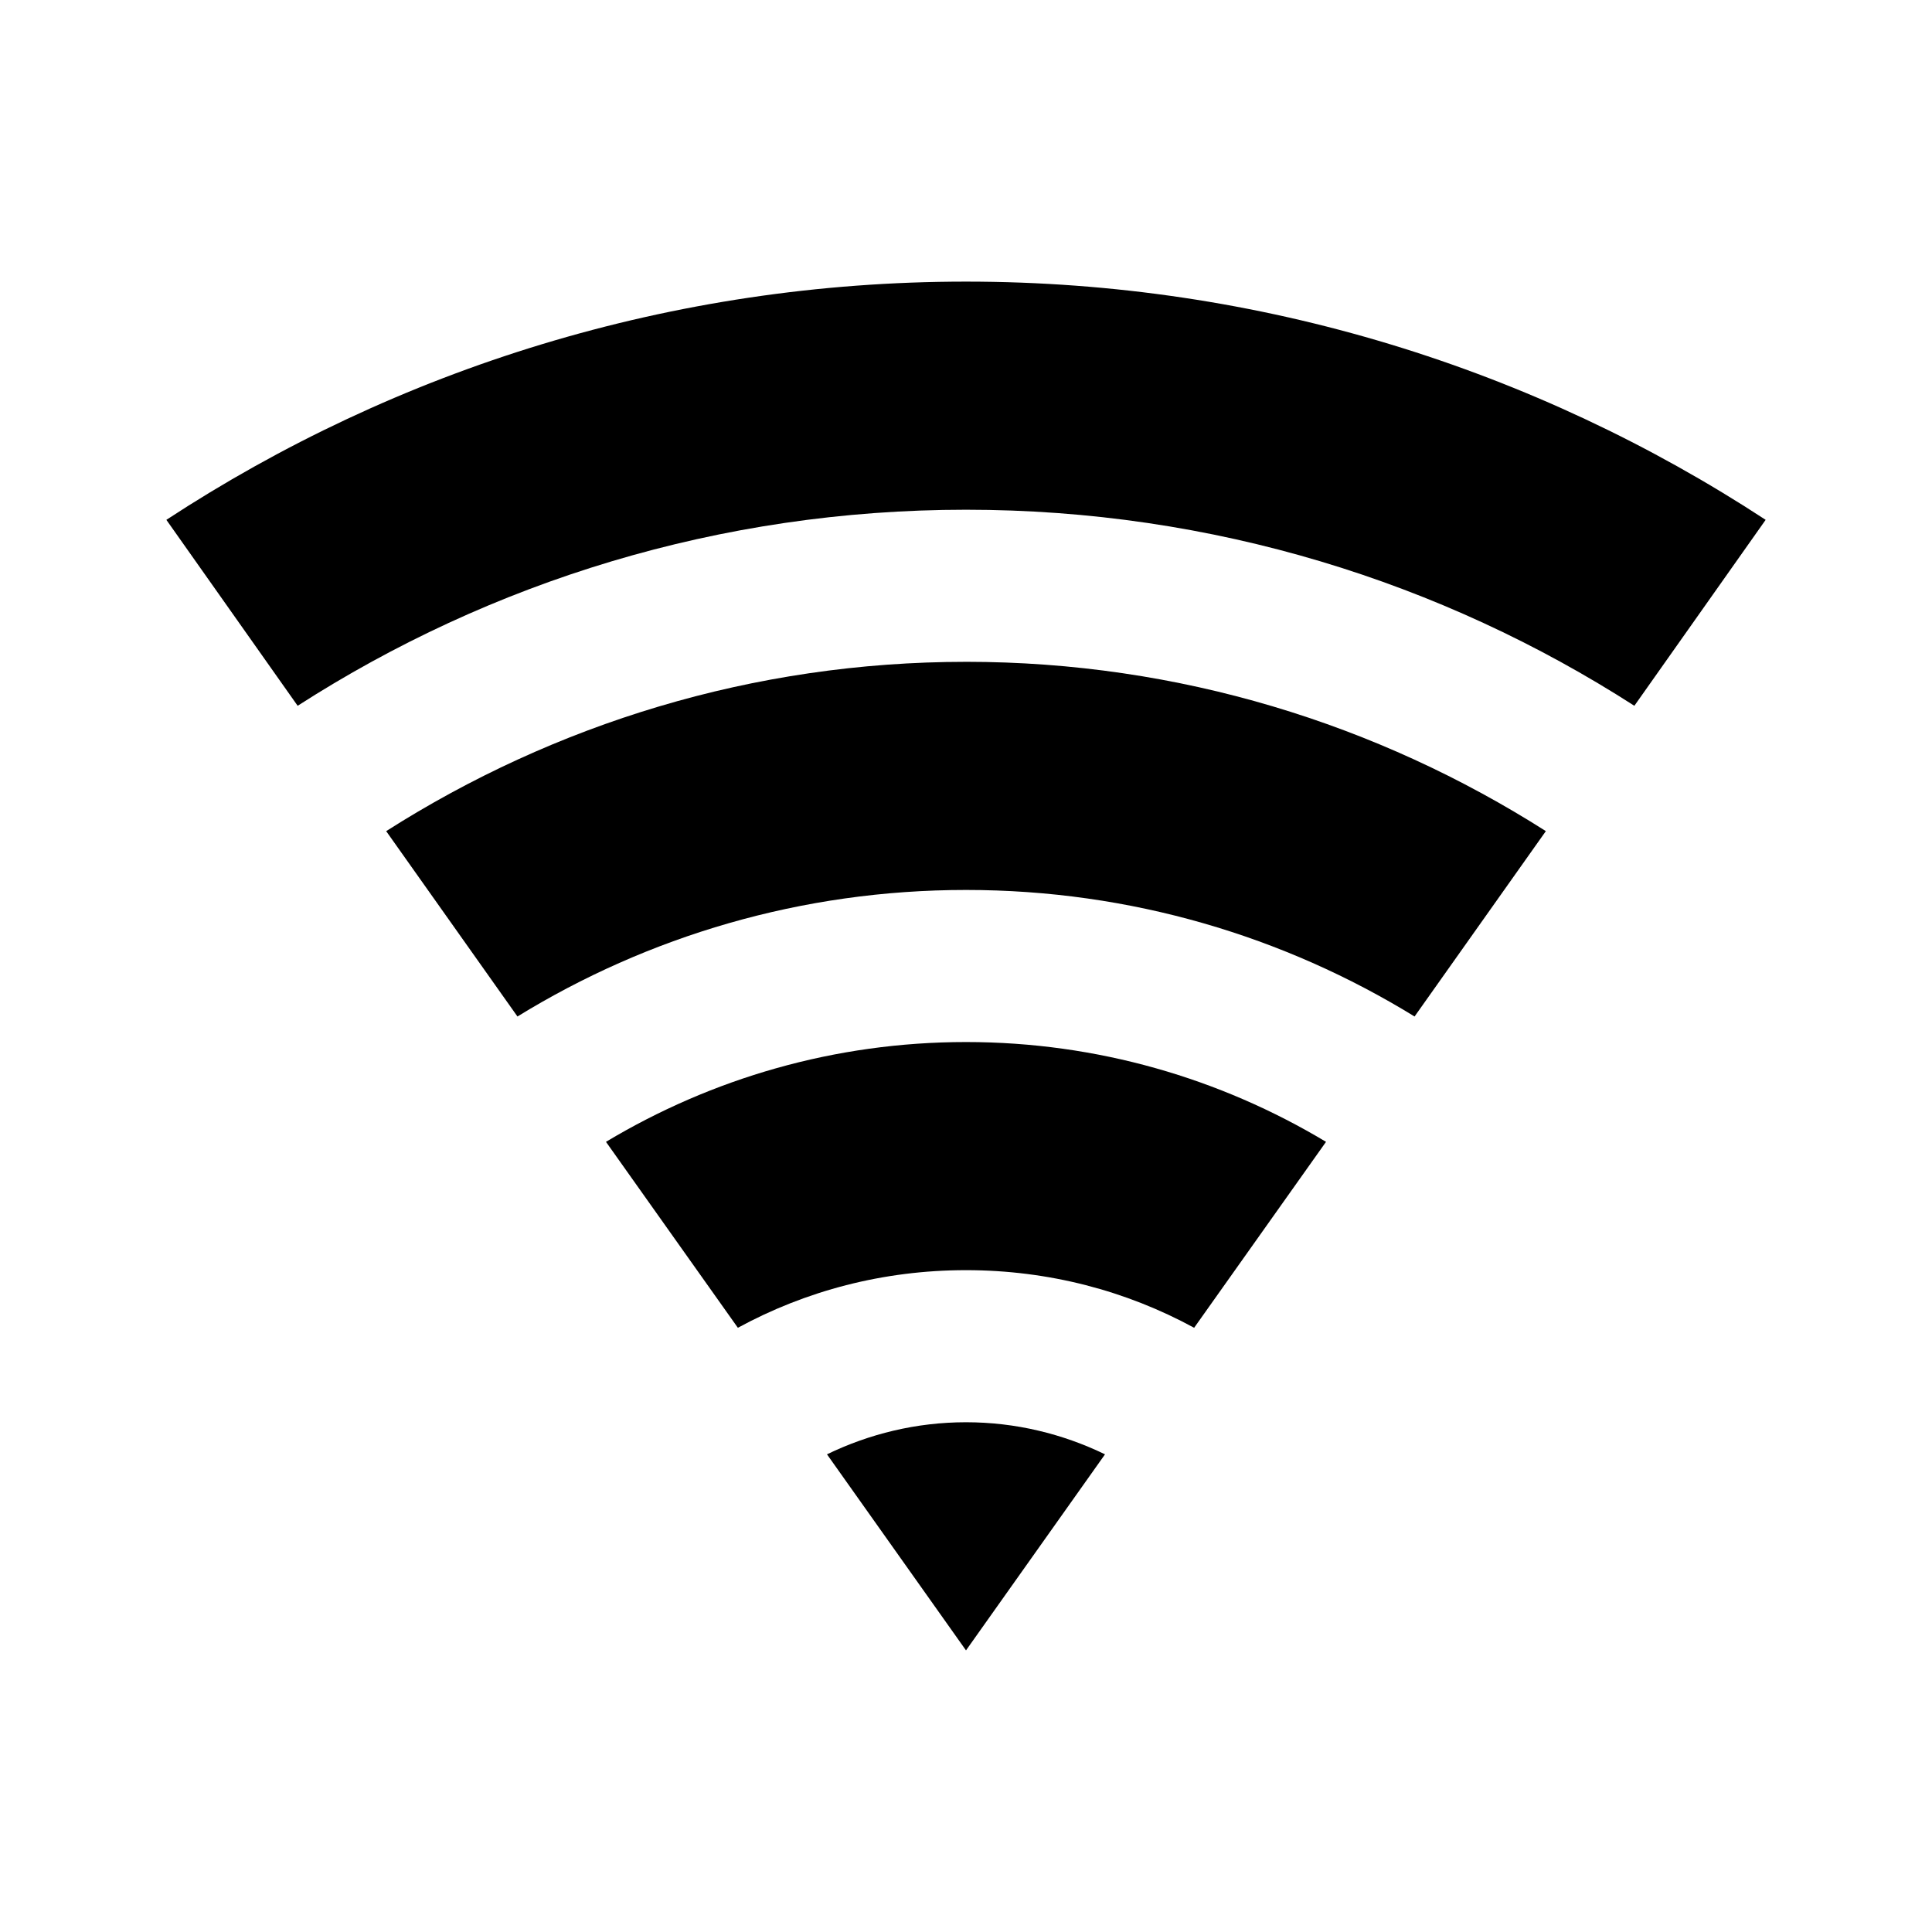 <?xml version="1.0" encoding="UTF-8"?>
<!-- Uploaded to: SVG Repo, www.svgrepo.com, Generator: SVG Repo Mixer Tools -->
<svg fill="#000000" width="800px" height="800px" version="1.1" viewBox="144 144 512 512" xmlns="http://www.w3.org/2000/svg">
 <path d="m400 218.63c-78.133 0-150.96 23.227-211.91 63.133l34.793 49.277c51.027-32.801 111.79-51.957 177.12-51.957 65.328 0 126.09 19.152 177.12 51.957l34.793-49.277c-60.957-39.906-133.78-63.133-211.91-63.133zm0 100.76c-56.477 0-109.18 16.555-153.66 44.871l34.793 49.121c34.527-21.227 75.215-33.535 118.87-33.535s84.34 12.309 118.87 33.535l34.793-49.125c-44.48-28.316-97.184-44.871-153.66-44.871zm0 100.76c-34.82 0-67.457 9.684-95.41 26.449l34.953 49.277c17.922-9.762 38.48-15.27 60.457-15.27s42.535 5.512 60.457 15.27l34.953-49.277c-27.949-16.766-60.59-26.449-95.41-26.449zm0 100.76c-13.164 0-25.645 3.086-36.84 8.5l36.84 51.957 36.84-51.957c-11.199-5.418-23.676-8.5-36.84-8.5z"/>
</svg>